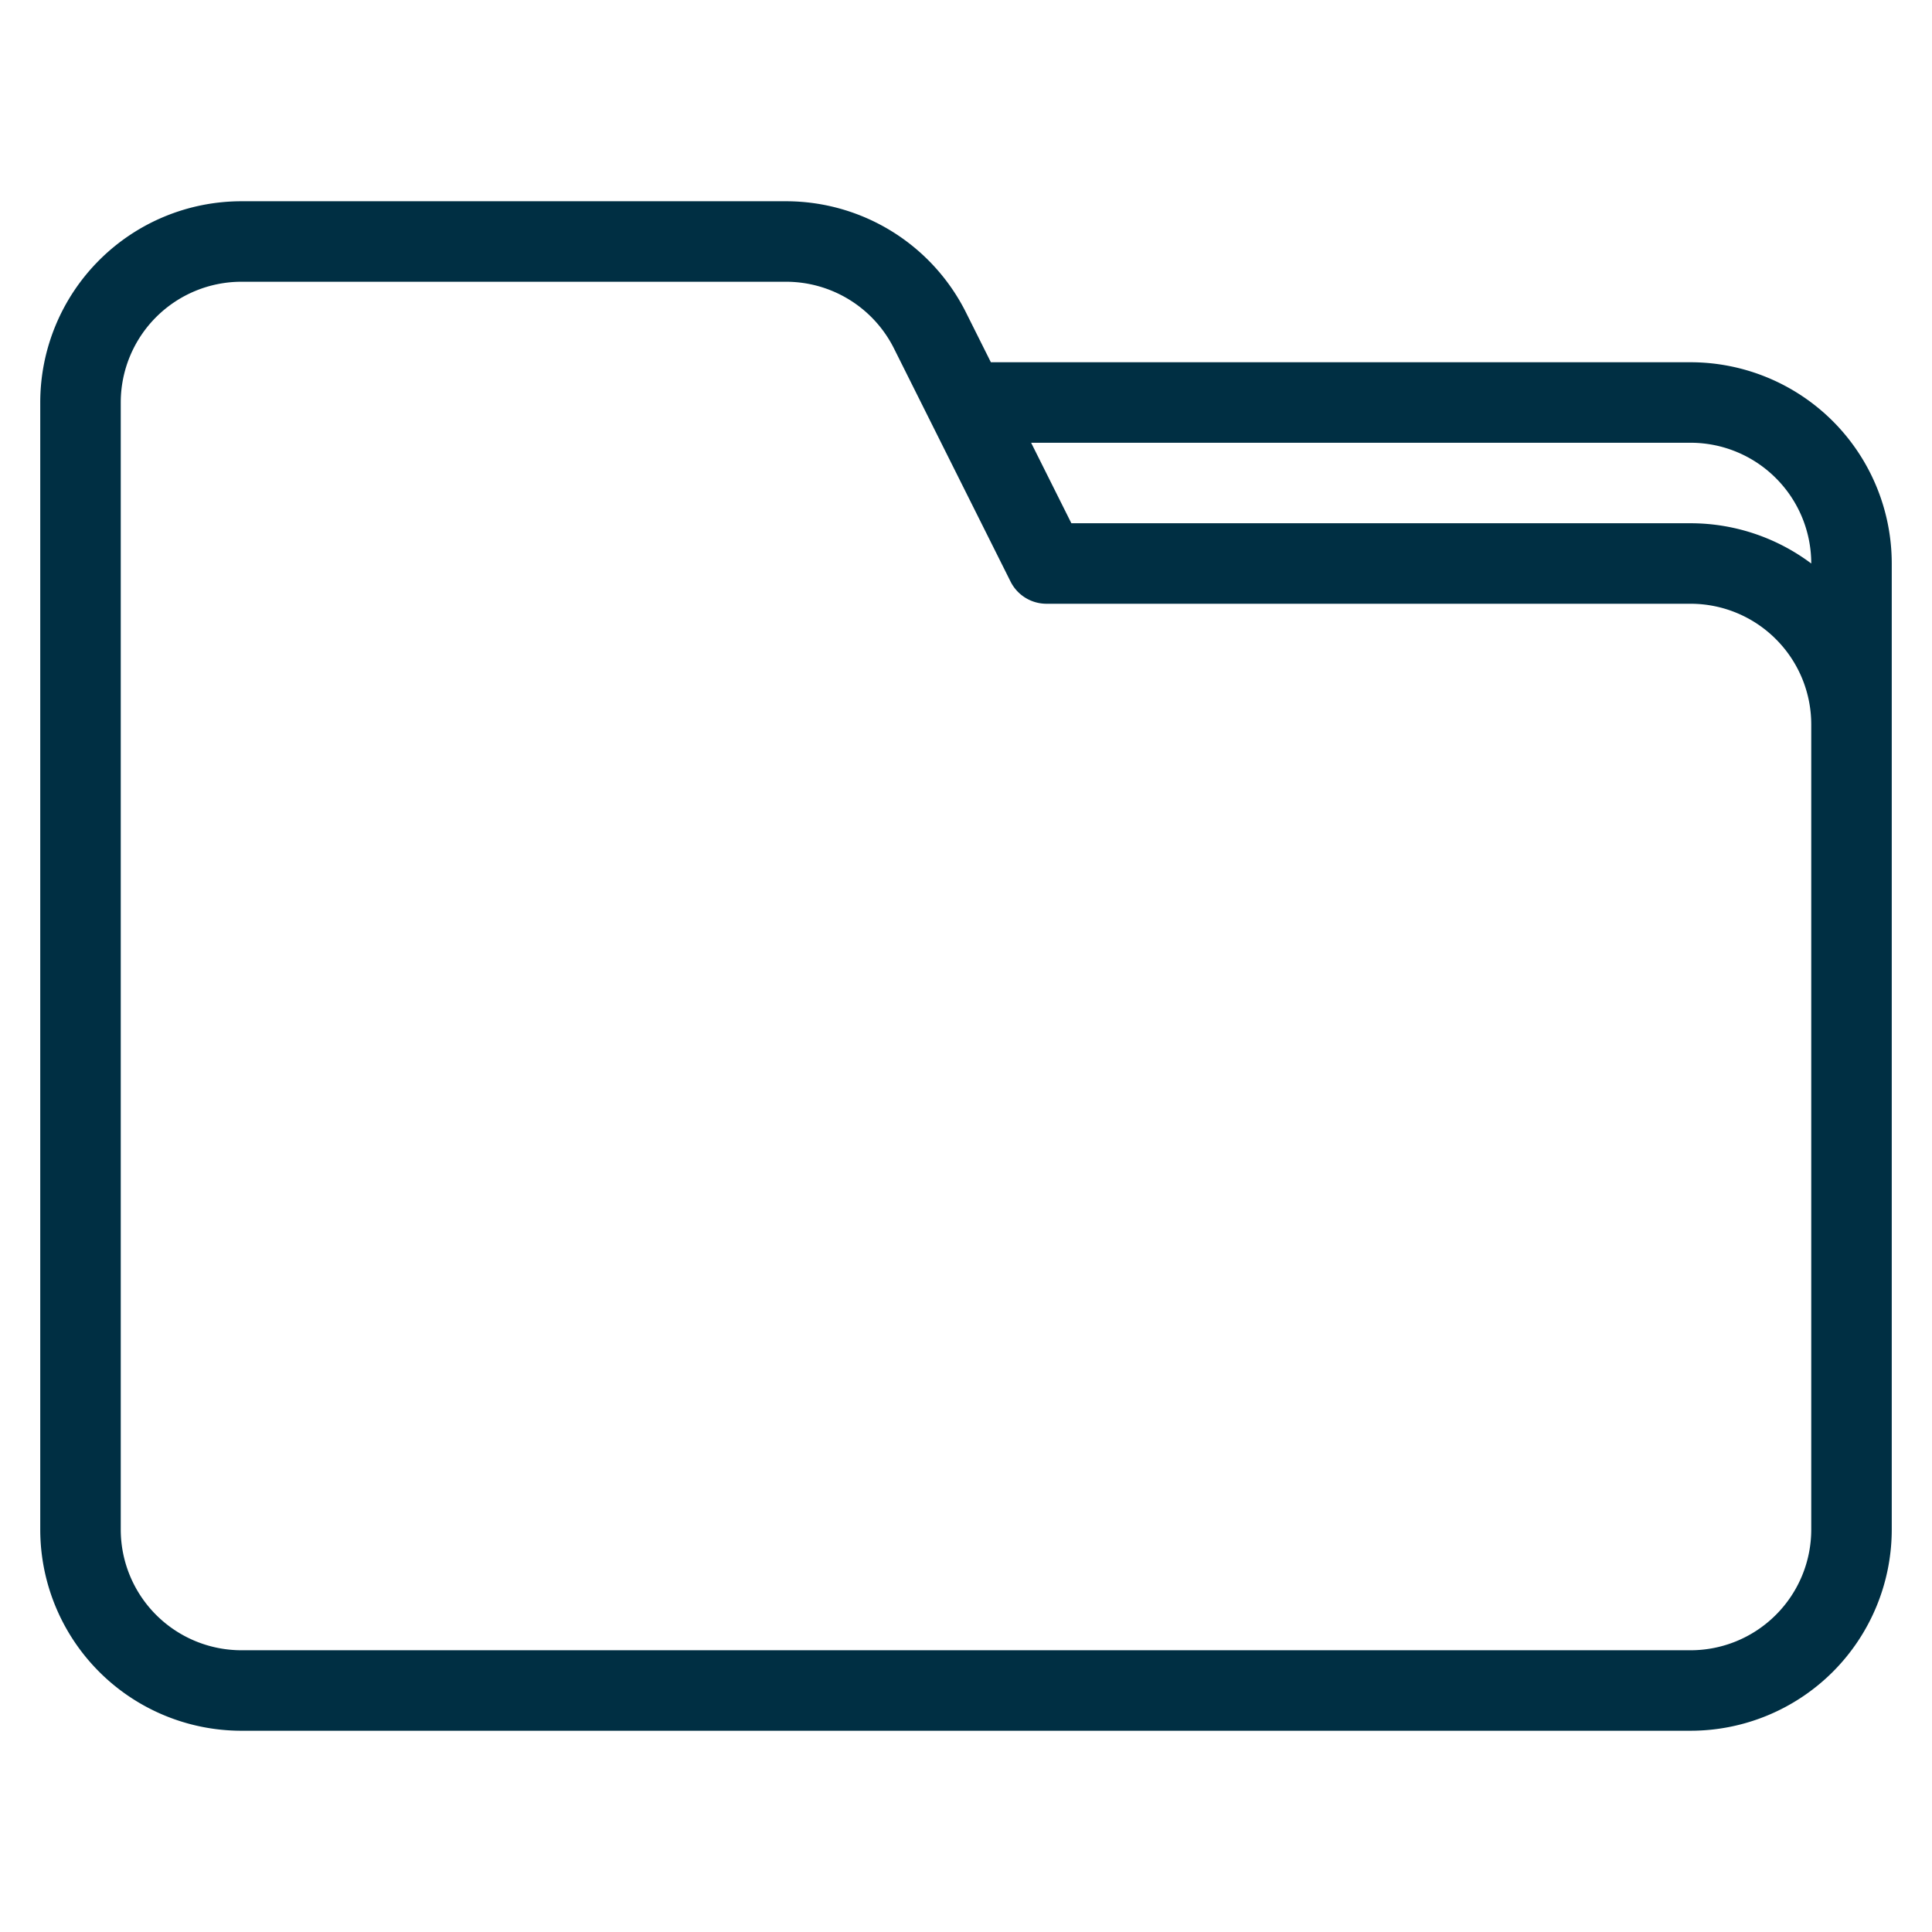 <svg xmlns="http://www.w3.org/2000/svg" version="1.1" xmlns:xlink="http://www.w3.org/1999/xlink" width="512" height="512" x="0" y="0" viewBox="0 0 48 48" style="enable-background:new 0 0 512 512" xml:space="preserve" fill-rule="evenodd" class=""><g><path d="M47 38V14a5.004 5.004 0 0 0-1.464-3.536A5.004 5.004 0 0 0 42 9H24.618L24 7.764A5 5 0 0 0 19.528 5H6a5 5 0 0 0-5 5v28a5 5 0 0 0 5 5h36a5.004 5.004 0 0 0 3.536-1.464A5.004 5.004 0 0 0 47 38zm-2-20v20c0 .796-.316 1.559-.879 2.121A2.996 2.996 0 0 1 42 41H6a3 3 0 0 1-3-3V10a3 3 0 0 1 3-3h13.528a3 3 0 0 1 2.683 1.658l2.895 5.789A.998.998 0 0 0 26 15h16c.796 0 1.559.316 2.121.879.563.562.879 1.325.879 2.121zm-19.382-7 1 2H42c1.088 0 2.14.355 3 1 0-.796-.316-1.559-.879-2.121A2.996 2.996 0 0 0 42 11z" fill="#002f43" opacity="1" data-original="#000000" class=""></path></g></svg>